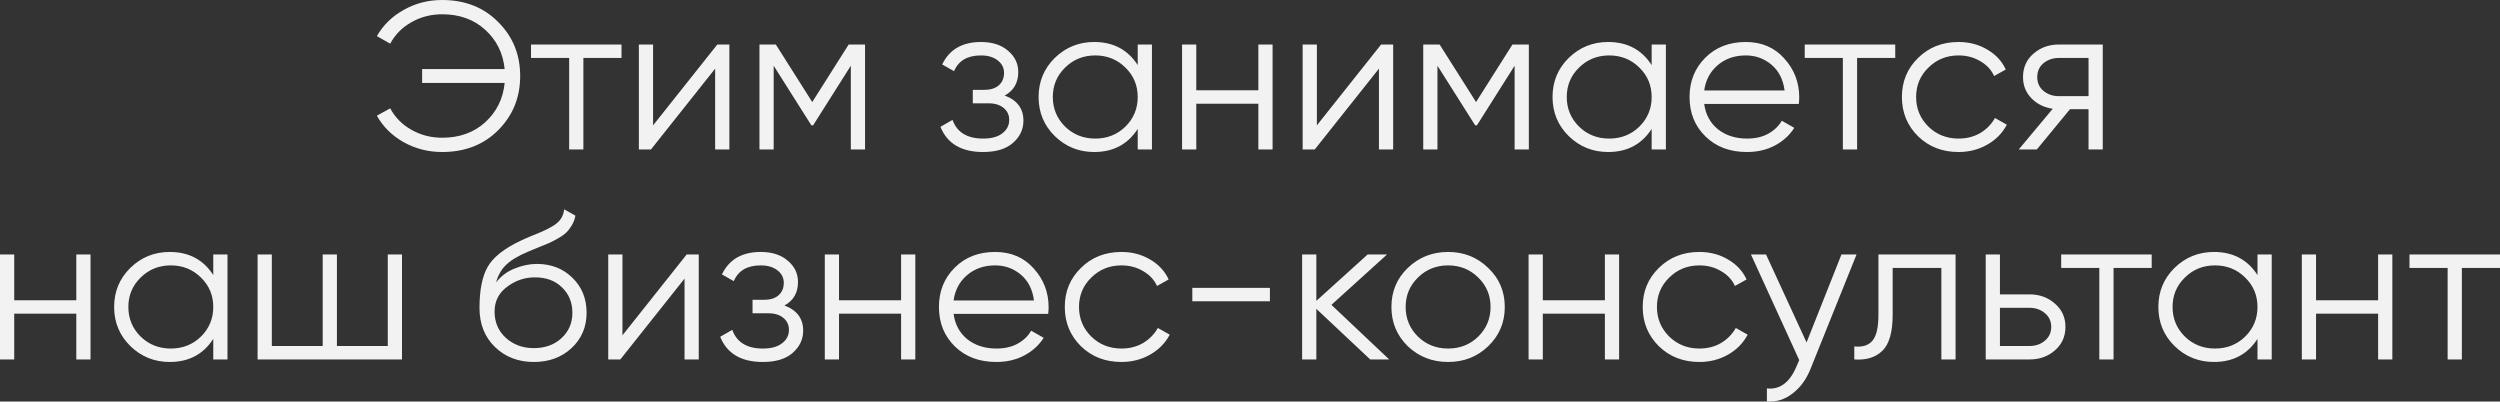 <?xml version="1.0" encoding="UTF-8"?> <svg xmlns="http://www.w3.org/2000/svg" viewBox="0 0 193 31" fill="none"><rect x="0" y="0" width="193" height="31" fill="#333333" stroke="none"/><path d="M34.135 0C35.899 0 37.341 0.567 38.461 1.702C39.592 2.826 40.158 4.214 40.158 5.868C40.158 7.521 39.592 8.915 38.461 10.05C37.341 11.173 35.899 11.735 34.135 11.735C33.059 11.735 32.066 11.481 31.157 10.973C30.259 10.466 29.571 9.785 29.094 8.931L30.125 8.364C30.491 9.055 31.035 9.607 31.756 10.017C32.477 10.428 33.27 10.633 34.135 10.633C35.477 10.633 36.587 10.233 37.463 9.434C38.339 8.634 38.838 7.624 38.96 6.403H32.588V5.333H38.96C38.838 4.112 38.339 3.101 37.463 2.302C36.587 1.502 35.477 1.102 34.135 1.102C33.27 1.102 32.477 1.307 31.756 1.718C31.035 2.129 30.491 2.68 30.125 3.371L29.094 2.788C29.582 1.934 30.275 1.259 31.174 0.762C32.072 0.254 33.059 0 34.135 0ZM47.981 3.436V4.474H45.037V11.541H43.939V4.474H40.994V3.436H47.981ZM55.376 3.436H56.307V11.541H55.209V5.3L50.252 11.541H49.32V3.436H50.418V9.677L55.376 3.436ZM66.782 3.436V11.541H65.684V5.073L62.773 9.677H62.639L59.728 5.073V11.541H58.63V3.436H59.894L62.706 7.878L65.518 3.436H66.782ZM77.562 7.375C78.527 7.732 79.009 8.38 79.009 9.32C79.009 9.99 78.737 10.563 78.194 11.038C77.662 11.503 76.896 11.735 75.898 11.735C74.222 11.735 73.124 11.087 72.604 9.79L73.535 9.255C73.879 10.217 74.667 10.698 75.898 10.698C76.541 10.698 77.034 10.563 77.379 10.293C77.733 10.023 77.911 9.677 77.911 9.255C77.911 8.877 77.766 8.569 77.478 8.331C77.19 8.094 76.801 7.975 76.314 7.975H75.099V6.937H75.981C76.458 6.937 76.829 6.824 77.096 6.597C77.373 6.359 77.512 6.035 77.512 5.625C77.512 5.236 77.35 4.917 77.029 4.668C76.707 4.409 76.275 4.279 75.731 4.279C74.688 4.279 73.996 4.684 73.652 5.495L72.737 4.976C73.291 3.82 74.289 3.242 75.731 3.242C76.608 3.242 77.306 3.469 77.828 3.923C78.349 4.366 78.61 4.911 78.61 5.56C78.61 6.392 78.26 6.997 77.562 7.375ZM87.832 3.436H88.93V11.541H87.832V9.952C87.067 11.141 85.946 11.735 84.471 11.735C83.284 11.735 82.269 11.325 81.427 10.503C80.595 9.682 80.179 8.677 80.179 7.489C80.179 6.3 80.595 5.295 81.427 4.474C82.269 3.652 83.284 3.242 84.471 3.242C85.946 3.242 87.067 3.836 87.832 5.025V3.436ZM82.225 9.774C82.858 10.39 83.633 10.698 84.555 10.698C85.475 10.698 86.251 10.39 86.884 9.774C87.516 9.147 87.832 8.385 87.832 7.489C87.832 6.592 87.516 5.835 86.884 5.219C86.251 4.593 85.475 4.279 84.555 4.279C83.633 4.279 82.858 4.593 82.225 5.219C81.593 5.835 81.277 6.592 81.277 7.489C81.277 8.385 81.593 9.147 82.225 9.774ZM97.145 3.436H98.243V11.541H97.145V8.007H92.353V11.541H91.255V3.436H92.353V6.97H97.145V3.436ZM106.621 3.436H107.552V11.541H106.454V5.3L101.496 11.541H100.565V3.436H101.663V9.677L106.621 3.436ZM118.027 3.436V11.541H116.929V5.073L114.017 9.677H113.884L110.972 5.073V11.541H109.874V3.436H111.139L113.951 7.878L116.762 3.436H118.027ZM127.508 3.436H128.607V11.541H127.508V9.952C126.743 11.141 125.623 11.735 124.148 11.735C122.961 11.735 121.946 11.325 121.103 10.503C120.271 9.682 119.855 8.677 119.855 7.489C119.855 6.3 120.271 5.295 121.103 4.474C121.946 3.652 122.961 3.242 124.148 3.242C125.623 3.242 126.743 3.836 127.508 5.025V3.436ZM121.902 9.774C122.534 10.39 123.31 10.698 124.231 10.698C125.152 10.698 125.928 10.39 126.56 9.774C127.192 9.147 127.508 8.385 127.508 7.489C127.508 6.592 127.192 5.835 126.56 5.219C125.928 4.593 125.152 4.279 124.231 4.279C123.31 4.279 122.534 4.593 121.902 5.219C121.269 5.835 120.953 6.592 120.953 7.489C120.953 8.385 121.269 9.147 121.902 9.774ZM134.775 3.242C136.006 3.242 136.999 3.669 137.753 4.522C138.518 5.365 138.901 6.365 138.901 7.521C138.901 7.64 138.89 7.807 138.868 8.023H131.564C131.675 8.845 132.03 9.498 132.629 9.985C133.238 10.46 133.987 10.698 134.875 10.698C135.507 10.698 136.05 10.574 136.505 10.325C136.971 10.066 137.321 9.731 137.554 9.32L138.518 9.871C138.153 10.444 137.653 10.898 137.021 11.233C136.389 11.568 135.668 11.735 134.858 11.735C133.55 11.735 132.485 11.335 131.664 10.536C130.843 9.736 130.433 8.72 130.433 7.489C130.433 6.278 130.838 5.268 131.647 4.457C132.457 3.647 133.5 3.242 134.775 3.242ZM134.775 4.279C133.91 4.279 133.184 4.533 132.595 5.041C132.019 5.538 131.675 6.186 131.564 6.986H137.77C137.659 6.132 137.321 5.468 136.755 4.992C136.189 4.517 135.53 4.279 134.775 4.279ZM146.312 3.436V4.474H143.368V11.541H142.269V4.474H139.325V3.436H146.312ZM151.202 11.735C149.948 11.735 148.906 11.33 148.074 10.52C147.243 9.698 146.827 8.688 146.827 7.489C146.827 6.289 147.243 5.284 148.074 4.474C148.906 3.652 149.948 3.242 151.202 3.242C152.023 3.242 152.76 3.436 153.415 3.825C154.07 4.203 154.546 4.717 154.846 5.365L153.947 5.868C153.725 5.381 153.365 4.998 152.866 4.717C152.378 4.425 151.823 4.279 151.202 4.279C150.281 4.279 149.505 4.593 148.873 5.219C148.241 5.835 147.924 6.592 147.924 7.489C147.924 8.385 148.241 9.147 148.873 9.774C149.505 10.39 150.281 10.698 151.202 10.698C151.823 10.698 152.378 10.557 152.866 10.277C153.354 9.985 153.737 9.596 154.014 9.109L154.929 9.628C154.585 10.277 154.081 10.79 153.415 11.168C152.75 11.546 152.012 11.735 151.202 11.735ZM162.333 3.436V11.541H161.235V8.429H159.804L157.242 11.541H155.844L158.473 8.396C157.807 8.299 157.258 8.029 156.826 7.586C156.393 7.143 156.177 6.597 156.177 5.949C156.177 5.214 156.443 4.614 156.976 4.149C157.519 3.674 158.178 3.436 158.955 3.436H162.333ZM158.955 7.424H161.235V4.474H158.955C158.489 4.474 158.09 4.609 157.757 4.879C157.435 5.149 157.275 5.506 157.275 5.949C157.275 6.392 157.435 6.748 157.757 7.019C158.09 7.289 158.489 7.424 158.955 7.424ZM5.89 19.645H6.988V27.75H5.89V24.216H1.098V27.75H0V19.645H1.098V23.179H5.89V19.645ZM16.464 19.645H17.562V27.75H16.464V26.161C15.699 27.35 14.578 27.944 13.103 27.944C11.916 27.944 10.902 27.534 10.059 26.712C9.227 25.891 8.811 24.886 8.811 23.698C8.811 22.509 9.227 21.504 10.059 20.683C10.902 19.861 11.916 19.451 13.103 19.451C14.578 19.451 15.699 20.045 16.464 21.234V19.645ZM10.857 25.983C11.489 26.599 12.266 26.907 13.186 26.907C14.107 26.907 14.883 26.599 15.516 25.983C16.148 25.356 16.464 24.594 16.464 23.698C16.464 22.801 16.148 22.044 15.516 21.428C14.883 20.802 14.107 20.488 13.186 20.488C12.266 20.488 11.489 20.802 10.857 21.428C10.225 22.044 9.909 22.801 9.909 23.698C9.909 24.594 10.225 25.356 10.857 25.983ZM29.936 19.645H31.034V27.75H19.887V19.645H20.985V26.712H24.912V19.645H26.01V26.712H29.936V19.645ZM41.209 27.944C40.011 27.944 39.013 27.561 38.215 26.794C37.416 26.015 37.017 25.011 37.017 23.779C37.017 22.395 37.227 21.336 37.649 20.602C38.071 19.856 38.925 19.181 40.211 18.576C40.455 18.457 40.777 18.316 41.176 18.154C41.587 17.992 41.892 17.862 42.091 17.765C42.302 17.668 42.529 17.543 42.773 17.392C43.017 17.23 43.2 17.052 43.322 16.857C43.444 16.663 43.522 16.43 43.555 16.16L44.42 16.647C44.376 16.906 44.287 17.149 44.154 17.376C44.021 17.603 43.883 17.787 43.738 17.927C43.605 18.068 43.389 18.224 43.09 18.397C42.801 18.559 42.574 18.678 42.407 18.754C42.252 18.819 41.975 18.932 41.575 19.094C41.187 19.256 40.926 19.364 40.794 19.418C40.017 19.743 39.446 20.083 39.08 20.44C38.714 20.785 38.453 21.239 38.298 21.801C38.675 21.315 39.152 20.958 39.728 20.731C40.316 20.494 40.888 20.375 41.442 20.375C42.551 20.375 43.467 20.731 44.188 21.444C44.919 22.147 45.285 23.049 45.285 24.151C45.285 25.243 44.897 26.151 44.121 26.875C43.355 27.588 42.385 27.944 41.209 27.944ZM41.209 26.875C42.075 26.875 42.785 26.62 43.339 26.113C43.905 25.594 44.188 24.94 44.188 24.151C44.188 23.352 43.921 22.698 43.389 22.19C42.867 21.671 42.169 21.412 41.292 21.412C40.505 21.412 39.789 21.655 39.146 22.141C38.503 22.617 38.181 23.254 38.181 24.054C38.181 24.875 38.47 25.551 39.047 26.08C39.634 26.61 40.355 26.875 41.209 26.875ZM53.012 19.645H53.944V27.75H52.846V21.509L47.888 27.75H46.956V19.645H48.054V25.886L53.012 19.645ZM60.558 23.584C61.523 23.941 62.005 24.589 62.005 25.529C62.005 26.199 61.733 26.772 61.19 27.247C60.658 27.712 59.892 27.944 58.894 27.944C57.219 27.944 56.121 27.296 55.6 25.999L56.532 25.464C56.876 26.426 57.663 26.907 58.894 26.907C59.538 26.907 60.031 26.772 60.375 26.502C60.73 26.232 60.907 25.886 60.907 25.464C60.907 25.086 60.763 24.778 60.475 24.54C60.187 24.303 59.798 24.184 59.31 24.184H58.096V23.146H58.977C59.455 23.146 59.826 23.033 60.092 22.806C60.37 22.568 60.508 22.244 60.508 21.833C60.508 21.444 60.347 21.126 60.026 20.877C59.704 20.618 59.272 20.488 58.728 20.488C57.685 20.488 56.992 20.893 56.648 21.704L55.733 21.185C56.288 20.029 57.286 19.451 58.728 19.451C59.604 19.451 60.303 19.678 60.824 20.132C61.346 20.575 61.606 21.12 61.606 21.769C61.606 22.601 61.257 23.206 60.558 23.584ZM69.564 19.645H70.662V27.75H69.564V24.216H64.772V27.75H63.674V19.645H64.772V23.179H69.564V19.645ZM76.828 19.451C78.059 19.451 79.052 19.878 79.806 20.731C80.572 21.574 80.954 22.574 80.954 23.73C80.954 23.849 80.942 24.016 80.921 24.232H73.617C73.728 25.054 74.083 25.707 74.682 26.194C75.291 26.669 76.04 26.907 76.928 26.907C77.56 26.907 78.103 26.783 78.558 26.534C79.024 26.275 79.374 25.94 79.606 25.529L80.572 26.08C80.206 26.653 79.706 27.107 79.074 27.442C78.442 27.777 77.721 27.944 76.911 27.944C75.602 27.944 74.537 27.544 73.717 26.745C72.896 25.945 72.486 24.929 72.486 23.698C72.486 22.487 72.89 21.477 73.7 20.666C74.51 19.856 75.552 19.451 76.828 19.451ZM76.828 20.488C75.963 20.488 75.236 20.742 74.648 21.25C74.071 21.747 73.728 22.395 73.617 23.195H79.823C79.711 22.341 79.374 21.677 78.808 21.201C78.242 20.726 77.582 20.488 76.828 20.488ZM86.577 27.944C85.324 27.944 84.281 27.539 83.449 26.729C82.617 25.907 82.201 24.897 82.201 23.698C82.201 22.498 82.617 21.493 83.449 20.683C84.281 19.861 85.324 19.451 86.577 19.451C87.398 19.451 88.136 19.645 88.79 20.034C89.444 20.412 89.921 20.926 90.221 21.574L89.322 22.077C89.101 21.59 88.74 21.207 88.24 20.926C87.753 20.634 87.198 20.488 86.577 20.488C85.657 20.488 84.88 20.802 84.248 21.428C83.615 22.044 83.299 22.801 83.299 23.698C83.299 24.594 83.615 25.356 84.248 25.983C84.88 26.599 85.657 26.907 86.577 26.907C87.198 26.907 87.753 26.767 88.24 26.485C88.729 26.194 89.112 25.805 89.388 25.319L90.303 25.837C89.96 26.485 89.455 26.999 88.79 27.377C88.124 27.755 87.387 27.944 86.577 27.944ZM92.047 23.26V22.223H98.037V23.26H92.047ZM107.246 27.75H105.781L101.622 23.843V27.75H100.524V19.645H101.622V23.227L105.582 19.645H107.079L102.787 23.535L107.246 27.75ZM114.888 26.729C114.046 27.539 113.014 27.944 111.793 27.944C110.573 27.944 109.537 27.539 108.682 26.729C107.84 25.907 107.418 24.897 107.418 23.698C107.418 22.498 107.84 21.493 108.682 20.683C109.537 19.861 110.573 19.451 111.793 19.451C113.014 19.451 114.046 19.861 114.888 20.683C115.743 21.493 116.169 22.498 116.169 23.698C116.169 24.897 115.743 25.907 114.888 26.729ZM109.464 25.983C110.097 26.599 110.873 26.907 111.793 26.907C112.715 26.907 113.49 26.599 114.123 25.983C114.755 25.356 115.071 24.594 115.071 23.698C115.071 22.801 114.755 22.044 114.123 21.428C113.49 20.802 112.715 20.488 111.793 20.488C110.873 20.488 110.097 20.802 109.464 21.428C108.832 22.044 108.516 22.801 108.516 23.698C108.516 24.594 108.832 25.356 109.464 25.983ZM123.897 19.645H124.995V27.75H123.897V24.216H119.105V27.75H118.007V19.645H119.105V23.179H123.897V19.645ZM131.193 27.944C129.94 27.944 128.897 27.539 128.065 26.729C127.233 25.907 126.817 24.897 126.817 23.698C126.817 22.498 127.233 21.493 128.065 20.683C128.897 19.861 129.94 19.451 131.193 19.451C132.014 19.451 132.752 19.645 133.406 20.034C134.06 20.412 134.537 20.926 134.837 21.574L133.938 22.077C133.717 21.59 133.356 21.207 132.857 20.926C132.369 20.634 131.815 20.488 131.193 20.488C130.273 20.488 129.496 20.802 128.864 21.428C128.232 22.044 127.915 22.801 127.915 23.698C127.915 24.594 128.232 25.356 128.864 25.983C129.496 26.599 130.273 26.907 131.193 26.907C131.815 26.907 132.369 26.767 132.857 26.485C133.345 26.194 133.728 25.805 134.005 25.319L134.92 25.837C134.576 26.485 134.071 26.999 133.406 27.377C132.74 27.755 132.003 27.944 131.193 27.944ZM142.161 19.645H143.326L139.766 28.495C139.444 29.295 138.983 29.922 138.385 30.375C137.797 30.84 137.137 31.046 136.405 30.991V29.986C137.403 30.095 138.162 29.533 138.684 28.301L138.9 27.799L135.173 19.645H136.338L139.466 26.437L142.161 19.645ZM150.971 19.645V27.75H149.873V20.683H146.113V24.297C146.113 25.648 145.846 26.577 145.314 27.085C144.792 27.593 144.071 27.814 143.151 27.75V26.745C143.784 26.81 144.249 26.664 144.549 26.307C144.859 25.951 145.015 25.28 145.015 24.297V19.645H150.971ZM156.674 22.725C157.451 22.725 158.105 22.963 158.637 23.438C159.181 23.903 159.453 24.503 159.453 25.237C159.453 25.972 159.181 26.577 158.637 27.053C158.105 27.517 157.451 27.75 156.674 27.75H153.297V19.645H154.395V22.725H156.674ZM156.674 26.712C157.14 26.712 157.534 26.577 157.856 26.307C158.188 26.037 158.355 25.68 158.355 25.237C158.355 24.794 158.188 24.438 157.856 24.168C157.534 23.897 157.14 23.762 156.674 23.762H154.395V26.712H156.674ZM166.11 19.645V20.683H163.166V27.75H162.067V20.683H159.123V19.645H166.11ZM174.278 19.645H175.376V27.75H174.278V26.161C173.512 27.35 172.392 27.944 170.917 27.944C169.73 27.944 168.715 27.534 167.872 26.712C167.04 25.891 166.625 24.886 166.625 23.698C166.625 22.509 167.04 21.504 167.872 20.683C168.715 19.861 169.73 19.451 170.917 19.451C172.392 19.451 173.512 20.045 174.278 21.234V19.645ZM168.671 25.983C169.303 26.599 170.079 26.907 171 26.907C171.92 26.907 172.697 26.599 173.329 25.983C173.962 25.356 174.278 24.594 174.278 23.698C174.278 22.801 173.962 22.044 173.329 21.428C172.697 20.802 171.92 20.488 171 20.488C170.079 20.488 169.303 20.802 168.671 21.428C168.038 22.044 167.722 22.801 167.722 23.698C167.722 24.594 168.038 25.356 168.671 25.983ZM183.59 19.645H184.689V27.75H183.59V24.216H178.799V27.75H177.701V19.645H178.799V23.179H183.59V19.645ZM193 19.645V20.683H190.055V27.75H188.957V20.683H186.012V19.645H193Z" fill="#F2F2F2"></path></svg> 